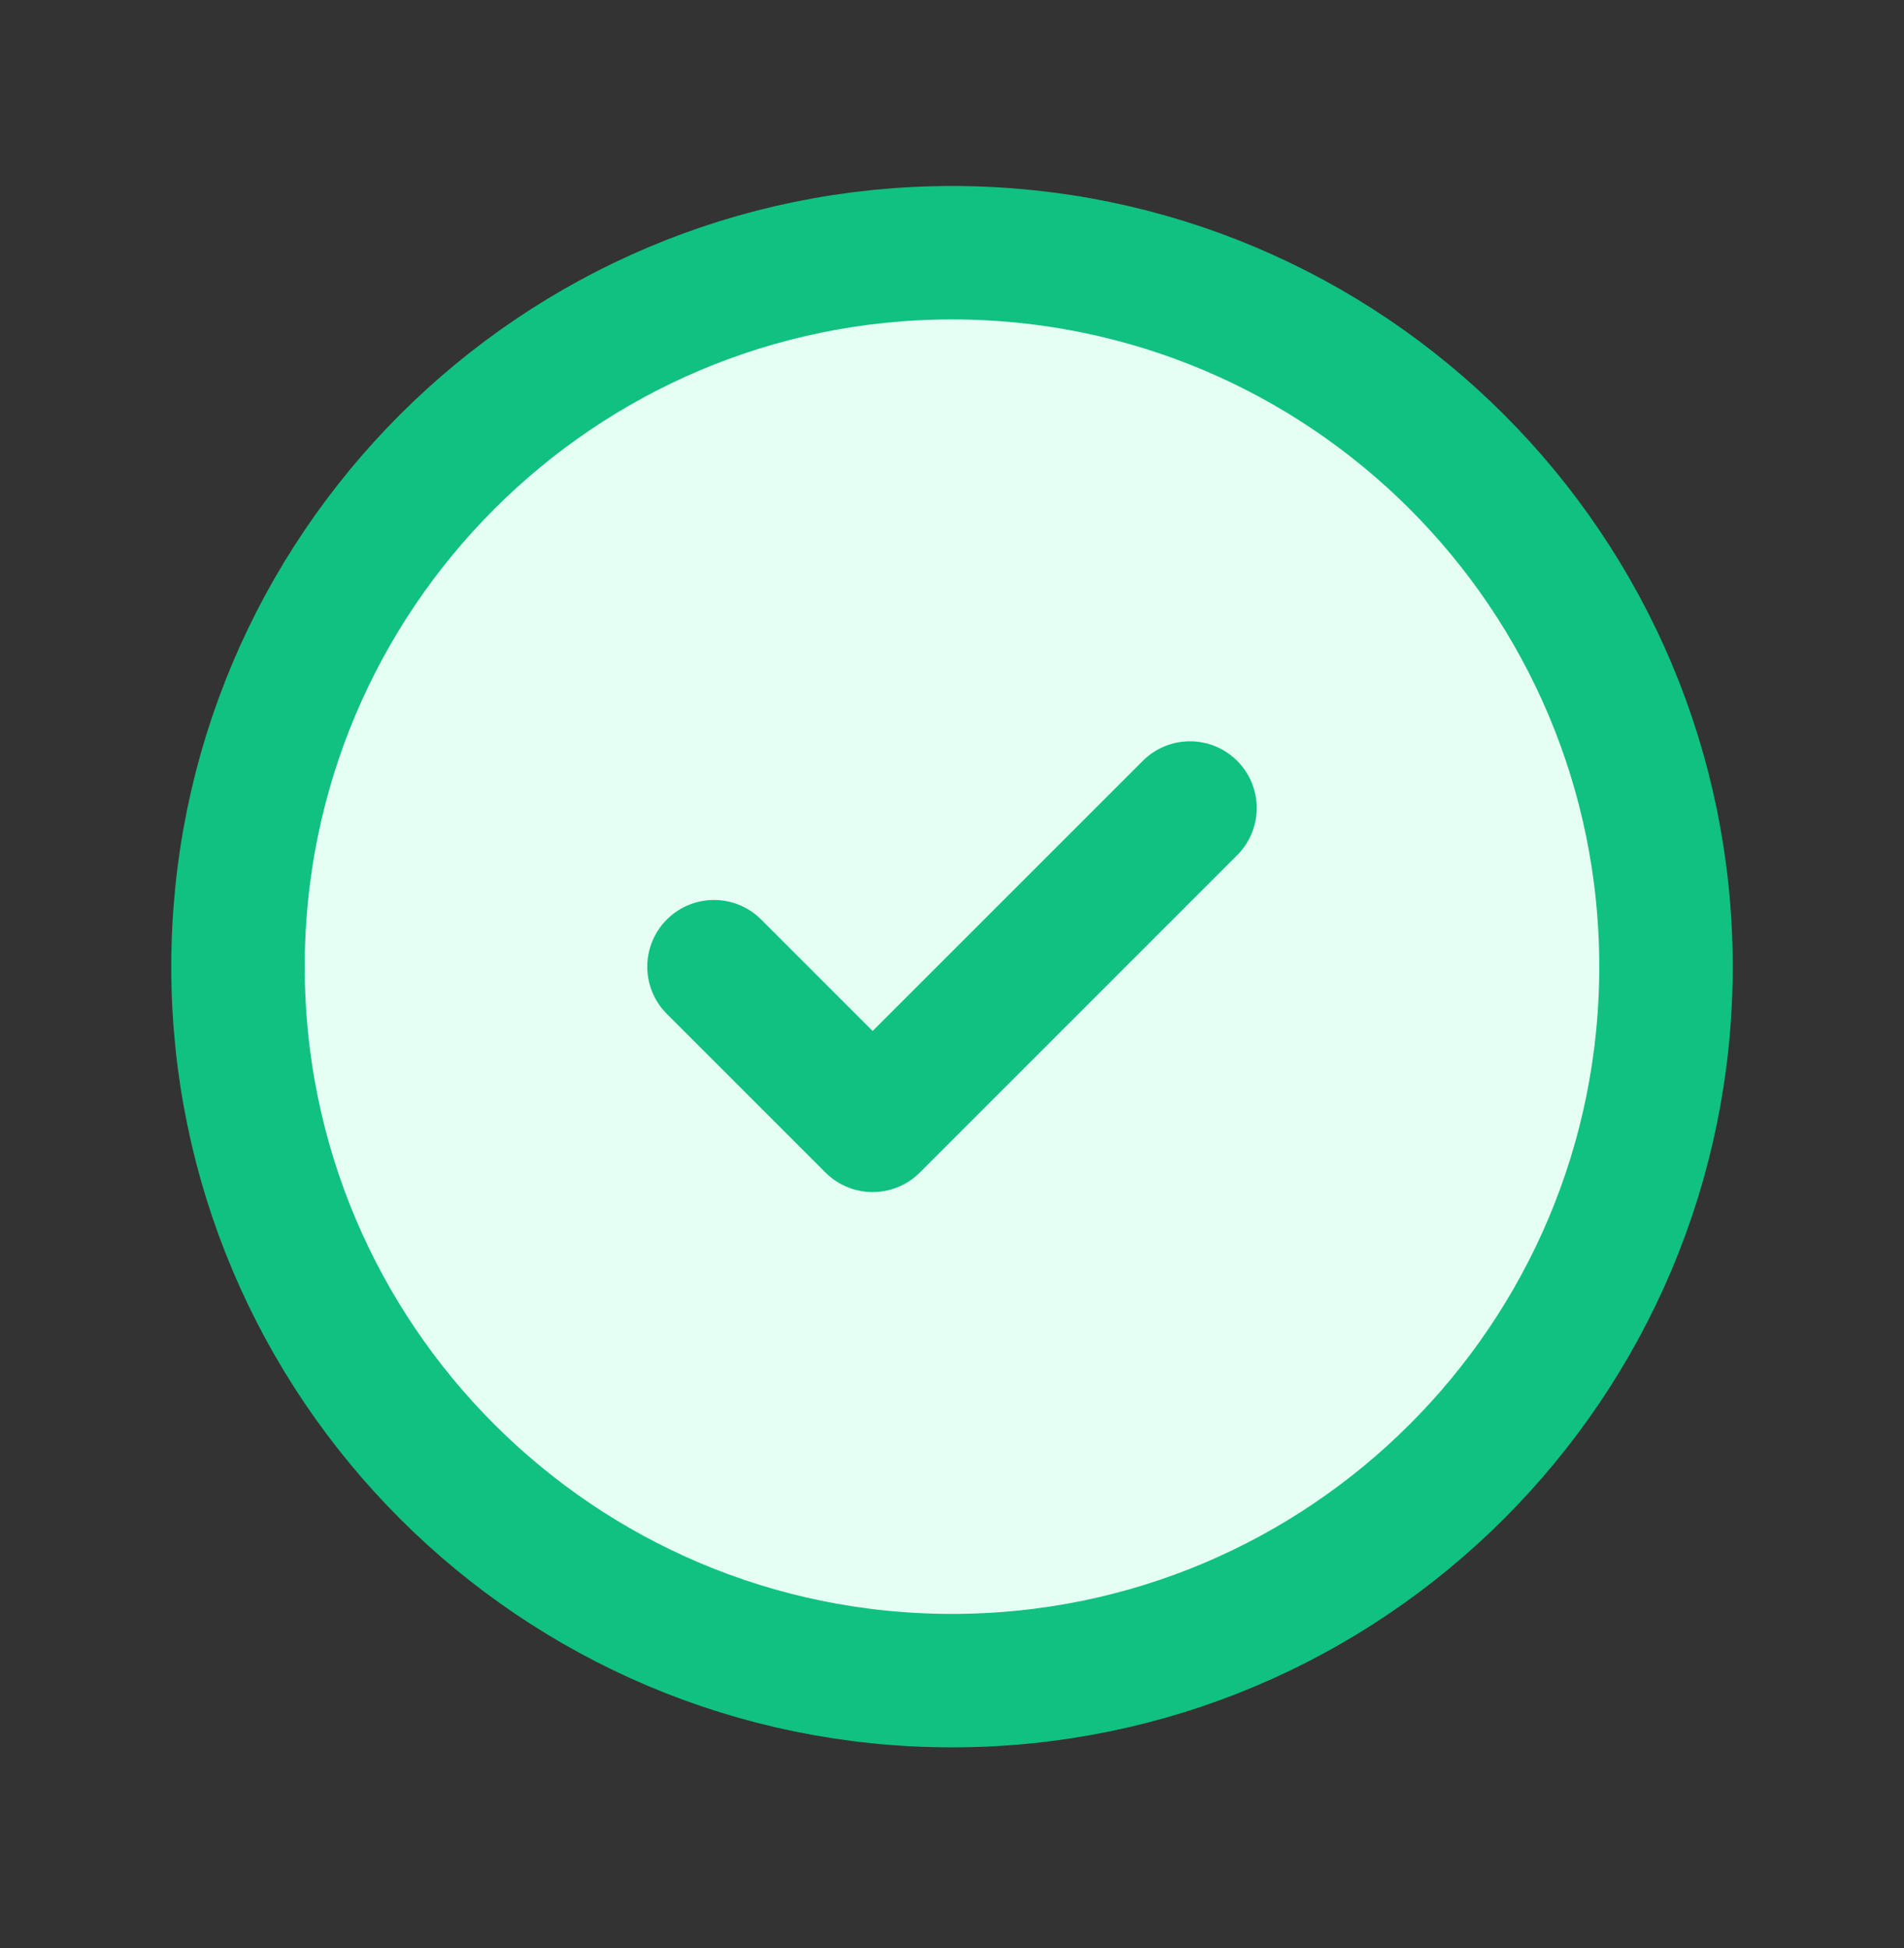 <svg width="43" height="44" viewBox="0 0 43 44" fill="none" xmlns="http://www.w3.org/2000/svg">
<rect x="0" y="0" width="43" height="44" fill="#333333" stroke="none"/>
<path d="M5.375 21.834C5.375 30.739 12.594 37.959 21.5 37.959C30.406 37.959 37.625 30.739 37.625 21.834C37.625 12.928 30.406 5.708 21.5 5.708C12.594 5.708 5.375 12.928 5.375 21.834Z" fill="#E5FFF5"/>
<path d="M26.875 18.25L19.708 25.417L16.125 21.834M21.5 37.959C12.594 37.959 5.375 30.739 5.375 21.834C5.375 12.928 12.594 5.708 21.5 5.708C30.406 5.708 37.625 12.928 37.625 21.834C37.625 30.739 30.406 37.959 21.5 37.959Z" stroke="#10C181" stroke-width="3.014" stroke-linecap="round" stroke-linejoin="round"/>
</svg>

